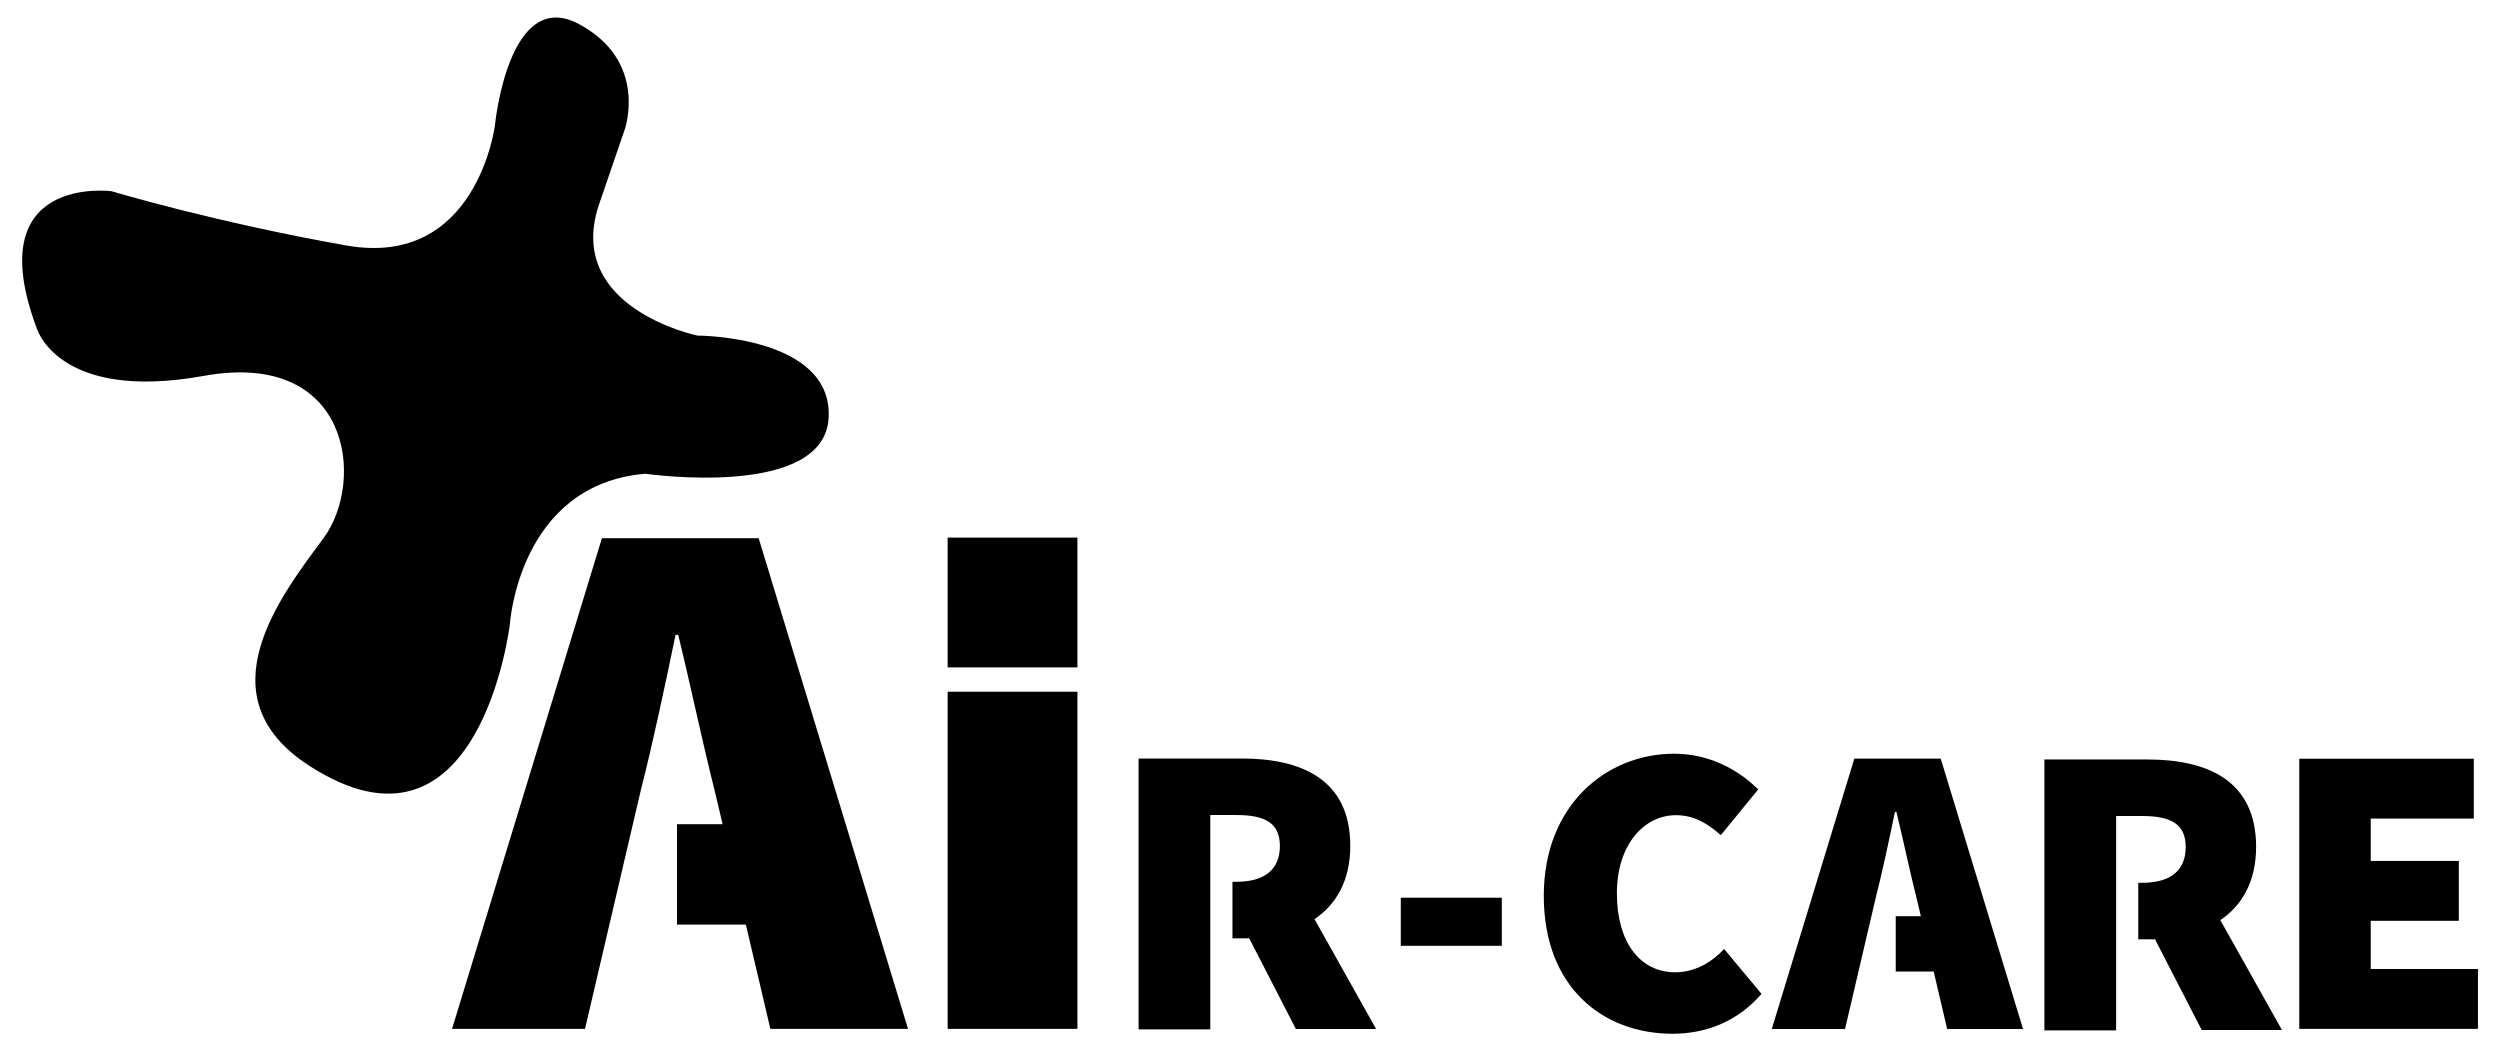 <svg xmlns="http://www.w3.org/2000/svg" id="Capa_1" data-name="Capa 1" viewBox="0 0 480.75 203.67" data-my-extension-installed="true"><defs><style>      .cls-1 {        fill: #0;        stroke-width: 0px;      }    </style></defs><path class="cls-1" d="m269.37,172.63h19.43v9.25h-19.43v-9.25Z"></path><path class="cls-1" d="m120.11,25s4.72-13.17-8.82-20.39c-13.54-7.21-16.11,19.47-16.11,19.47,0,0-3.44,27.55-28.54,23.13-25.1-4.42-45.2-10.44-45.2-10.44,0,0-25.4-3.35-14.43,26.21,0,0,3.96,14.39,32.18,9.3,28.21-5.09,31.12,20.18,23.03,31.2-8.2,11.09-23.42,30.47-2.71,43.8,32.76,21.11,38.53-27.19,38.53-27.19,0,0,1.67-26.95,26.07-28.99,0,0,34.42,4.99,35.24-10.78.82-15.77-25.25-15.79-25.25-15.79,0,0-25.36-5.25-19-24.94l5-14.59Z"></path><g><path class="cls-1" d="m174.61,197.85l-28.72-94.36h-30.14l-28.82,94.36h25.57l10.74-45.93c2.3-8.98,4.71-20.36,6.67-29.84h.51c2.3,9.38,4.71,20.86,6.98,29.84l1.56,6.57h-8.77v19.31h13.24l4.71,20.05h26.49Z"></path><path class="cls-1" d="m182.23,133.02h24.96v64.83h-24.96v-64.83h0Z"></path><path class="cls-1" d="m182.23,103.38h24.96v24.96h-24.96v-24.96h0Z"></path><path class="cls-1" d="m264.67,197.95l-11.89-21.2c4.17-2.81,6.88-7.42,6.88-14.09,0-12.94-9.62-16.8-20.86-16.8h-19.85v52.09h13.79v-41.22h5.01c5.42,0,8.37,1.46,8.37,5.96s-2.91,6.88-8.37,6.88h-.75v10.87h3.22l8.98,17.44h15.44v.07h.03Z"></path></g><g><path class="cls-1" d="m296.87,172.27c0-17.42,11.99-27.33,25.09-27.33,6.87,0,12.47,3.2,16.14,6.87l-7.19,8.79c-2.56-2.24-5.11-3.84-8.63-3.84-6.07,0-11.35,5.59-11.35,15.03s4.48,15.18,11.19,15.18c4,0,7.19-2.08,9.43-4.48l7.19,8.63c-4.4,5.11-10.39,7.67-17.1,7.67-13.27,0-24.77-8.79-24.77-26.53Z"></path><path class="cls-1" d="m442.15,145.9h33.56v11.51h-19.82v8.15h16.94v11.51h-16.94v9.27h20.62v11.51h-34.36v-51.95Z"></path></g><path class="cls-1" d="m438.86,198.14l-11.89-21.2c4.17-2.81,6.88-7.42,6.88-14.09,0-12.94-9.62-16.8-20.86-16.8h-19.85v52.09h13.79v-41.22h5.01c5.42,0,8.37,1.46,8.37,5.96s-2.91,6.88-8.37,6.88h-.75v10.87h3.22l8.98,17.44h15.44v.07h.03Z"></path><path class="cls-1" d="m389.03,197.88l-15.83-52h-16.61s-15.88,52-15.88,52h14.09s5.92-25.31,5.92-25.31c1.27-4.95,2.59-11.22,3.68-16.44h.28c1.27,5.17,2.59,11.5,3.84,16.44l.86,3.62h-4.83s0,10.64,0,10.64h7.3s2.59,11.05,2.59,11.05h14.6Z"></path></svg>
